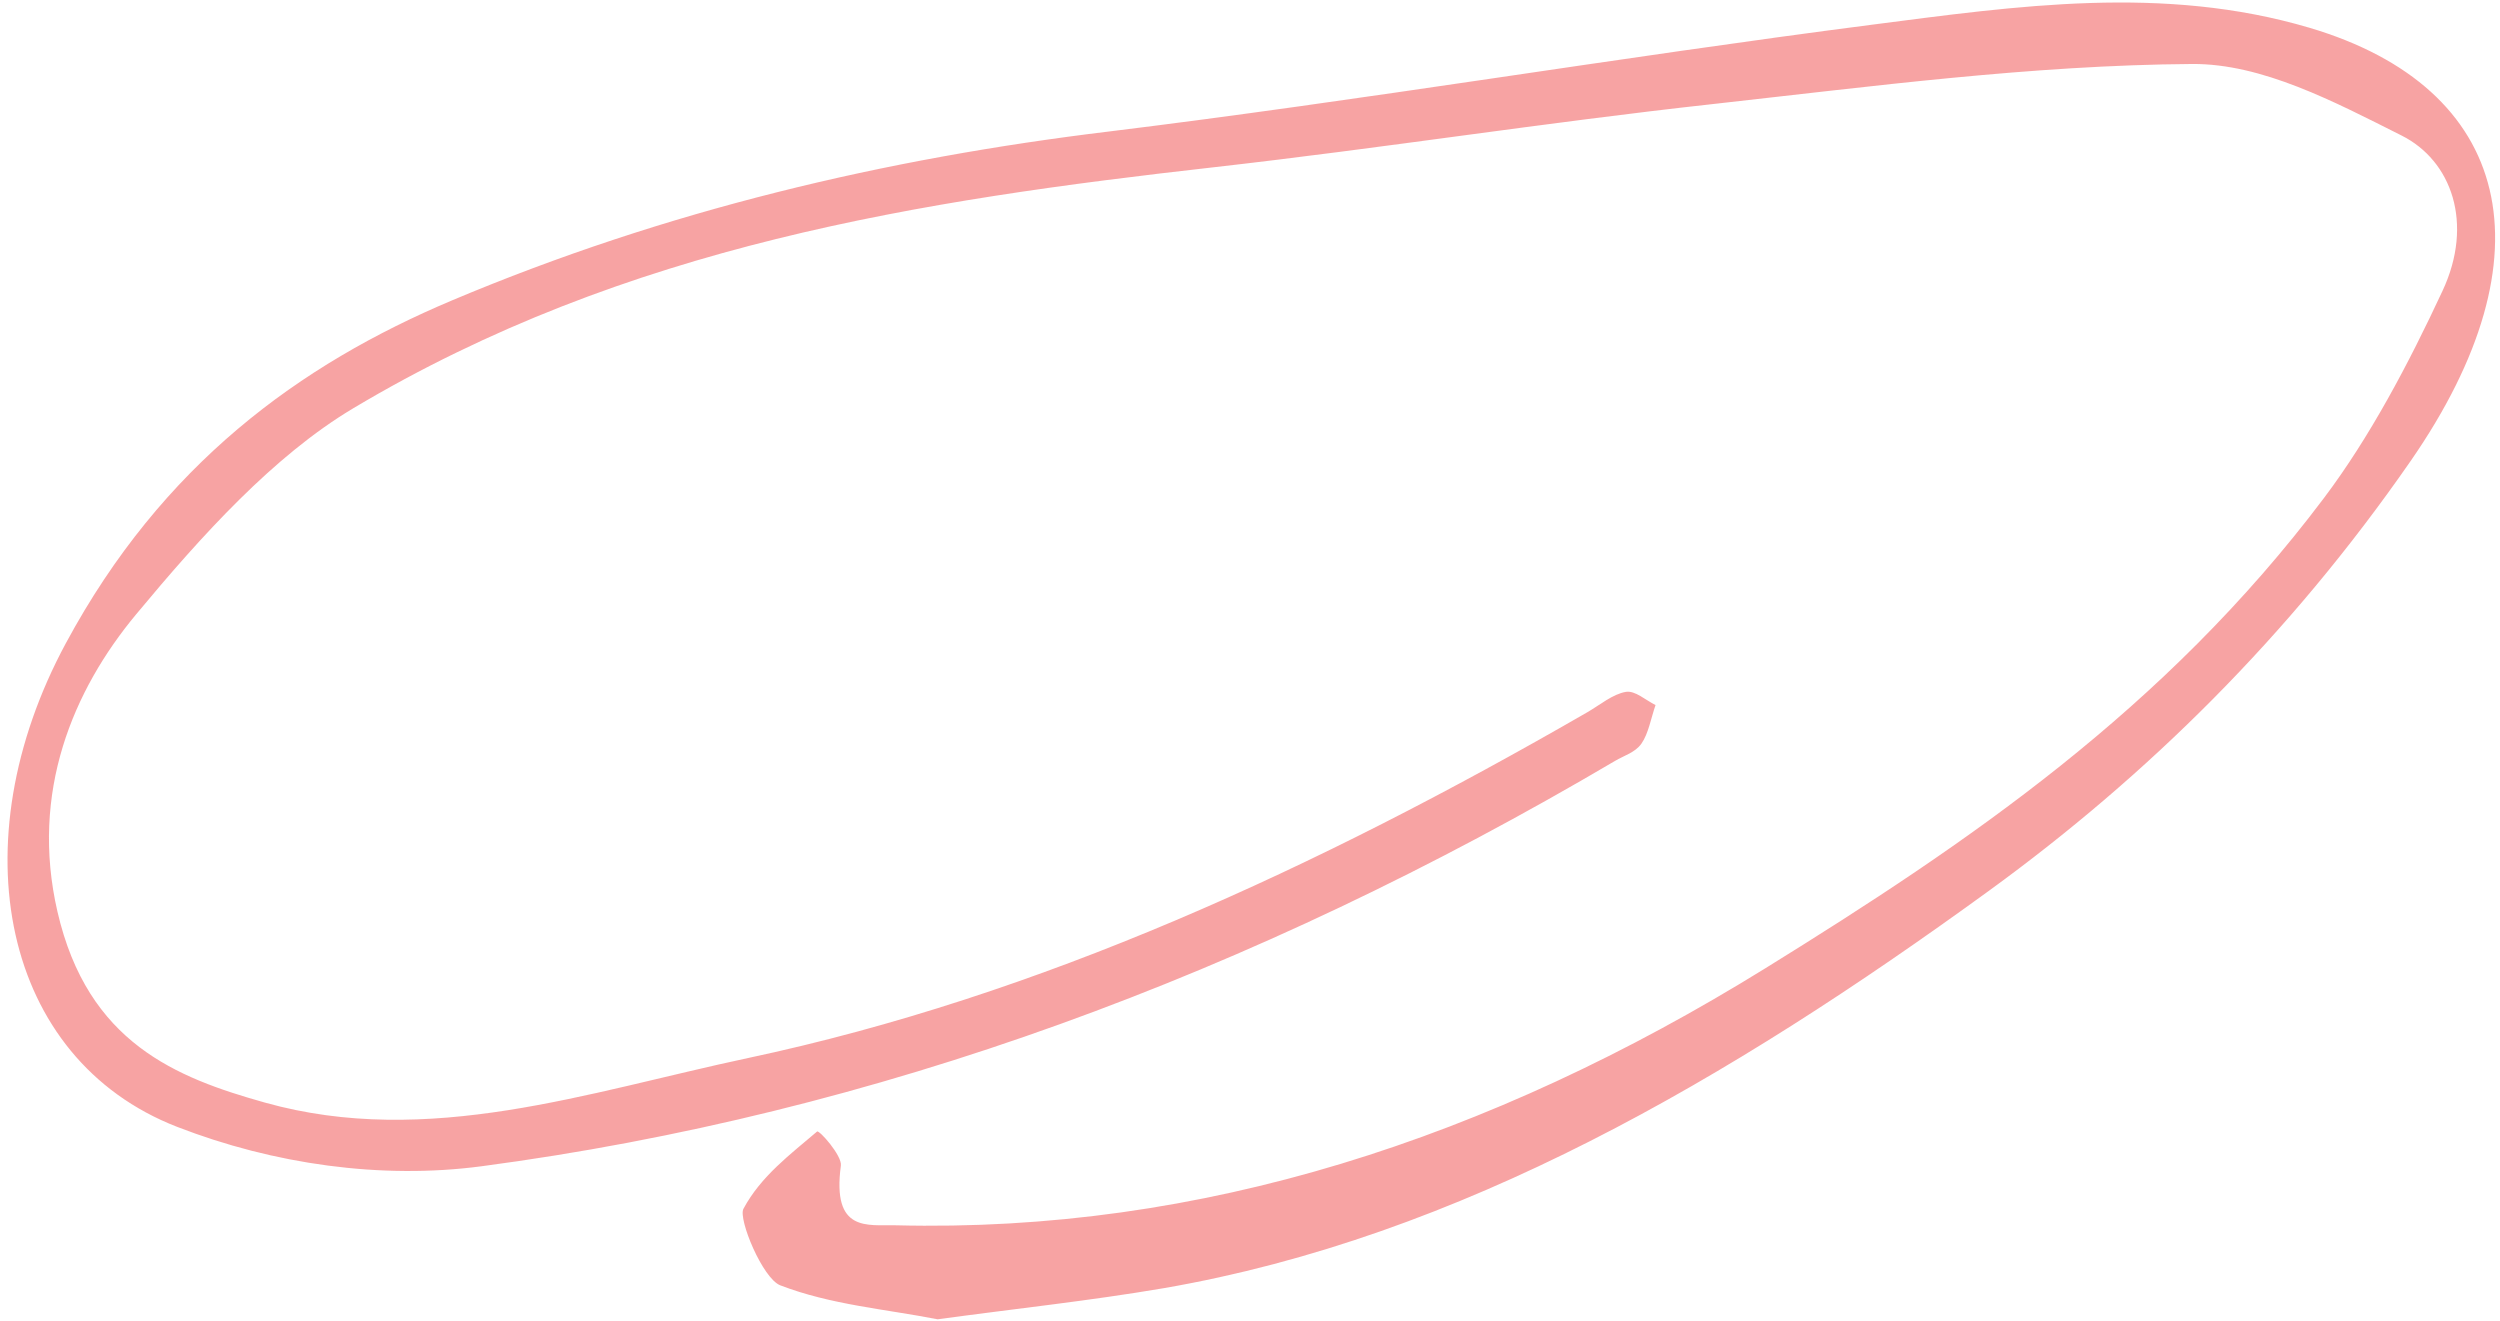 <?xml version="1.0" encoding="UTF-8"?> <svg xmlns="http://www.w3.org/2000/svg" width="263" height="139" viewBox="0 0 263 139" fill="none"> <path opacity="0.5" d="M98.645 138.791C93.102 137.711 87.408 137.265 82.085 135.217C80.227 134.494 77.636 128.226 78.21 127.165C80.047 123.732 83.157 121.43 85.955 119.038C86.172 118.841 88.606 121.586 88.46 122.622C87.505 129.692 91.278 128.827 94.216 128.901C126.267 129.71 156.656 119.846 185.745 101.845C206.914 88.734 227.699 74.694 244.488 52.382C249.311 45.974 253.354 38.327 256.959 30.588C260.262 23.514 257.929 16.899 252.63 14.249C245.552 10.693 237.968 6.674 230.594 6.731C213.76 6.856 196.91 9.091 180.093 10.959C162.646 12.881 145.247 15.608 127.812 17.581C96.832 21.083 65.942 25.777 37.144 42.962C28.782 47.96 21.233 56.309 14.326 64.621C7.677 72.618 3.147 83.339 6.042 95.897C9.227 109.733 18.576 113.384 27.883 115.996C45.048 120.804 61.869 114.882 78.695 111.305C109.344 104.78 138.508 91.356 166.976 74.935C168.323 74.157 169.639 73.026 171.038 72.785C172.021 72.62 173.118 73.664 174.163 74.17C173.684 75.552 173.414 77.189 172.678 78.23C172.019 79.172 170.844 79.485 169.891 80.053C131.746 102.552 91.994 117.211 50.663 122.69C40.123 124.093 28.774 122.481 18.639 118.547C0.239 111.402 -4.419 88.705 6.932 67.66C17.07 48.855 31.519 38.361 47.552 31.602C70.083 22.104 93.2 16.672 116.706 13.829C143.449 10.546 170.14 6.056 196.886 2.605C212.224 0.625 227.579 -1.623 242.94 2.916C264.271 9.231 268.638 26.811 253.595 48.504C240.8 66.956 225.805 81.662 209.242 93.706C181.848 113.617 153.604 130.126 122.424 135.517C114.572 136.856 106.668 137.69 98.645 138.791Z" fill="#F04848"></path> </svg> 